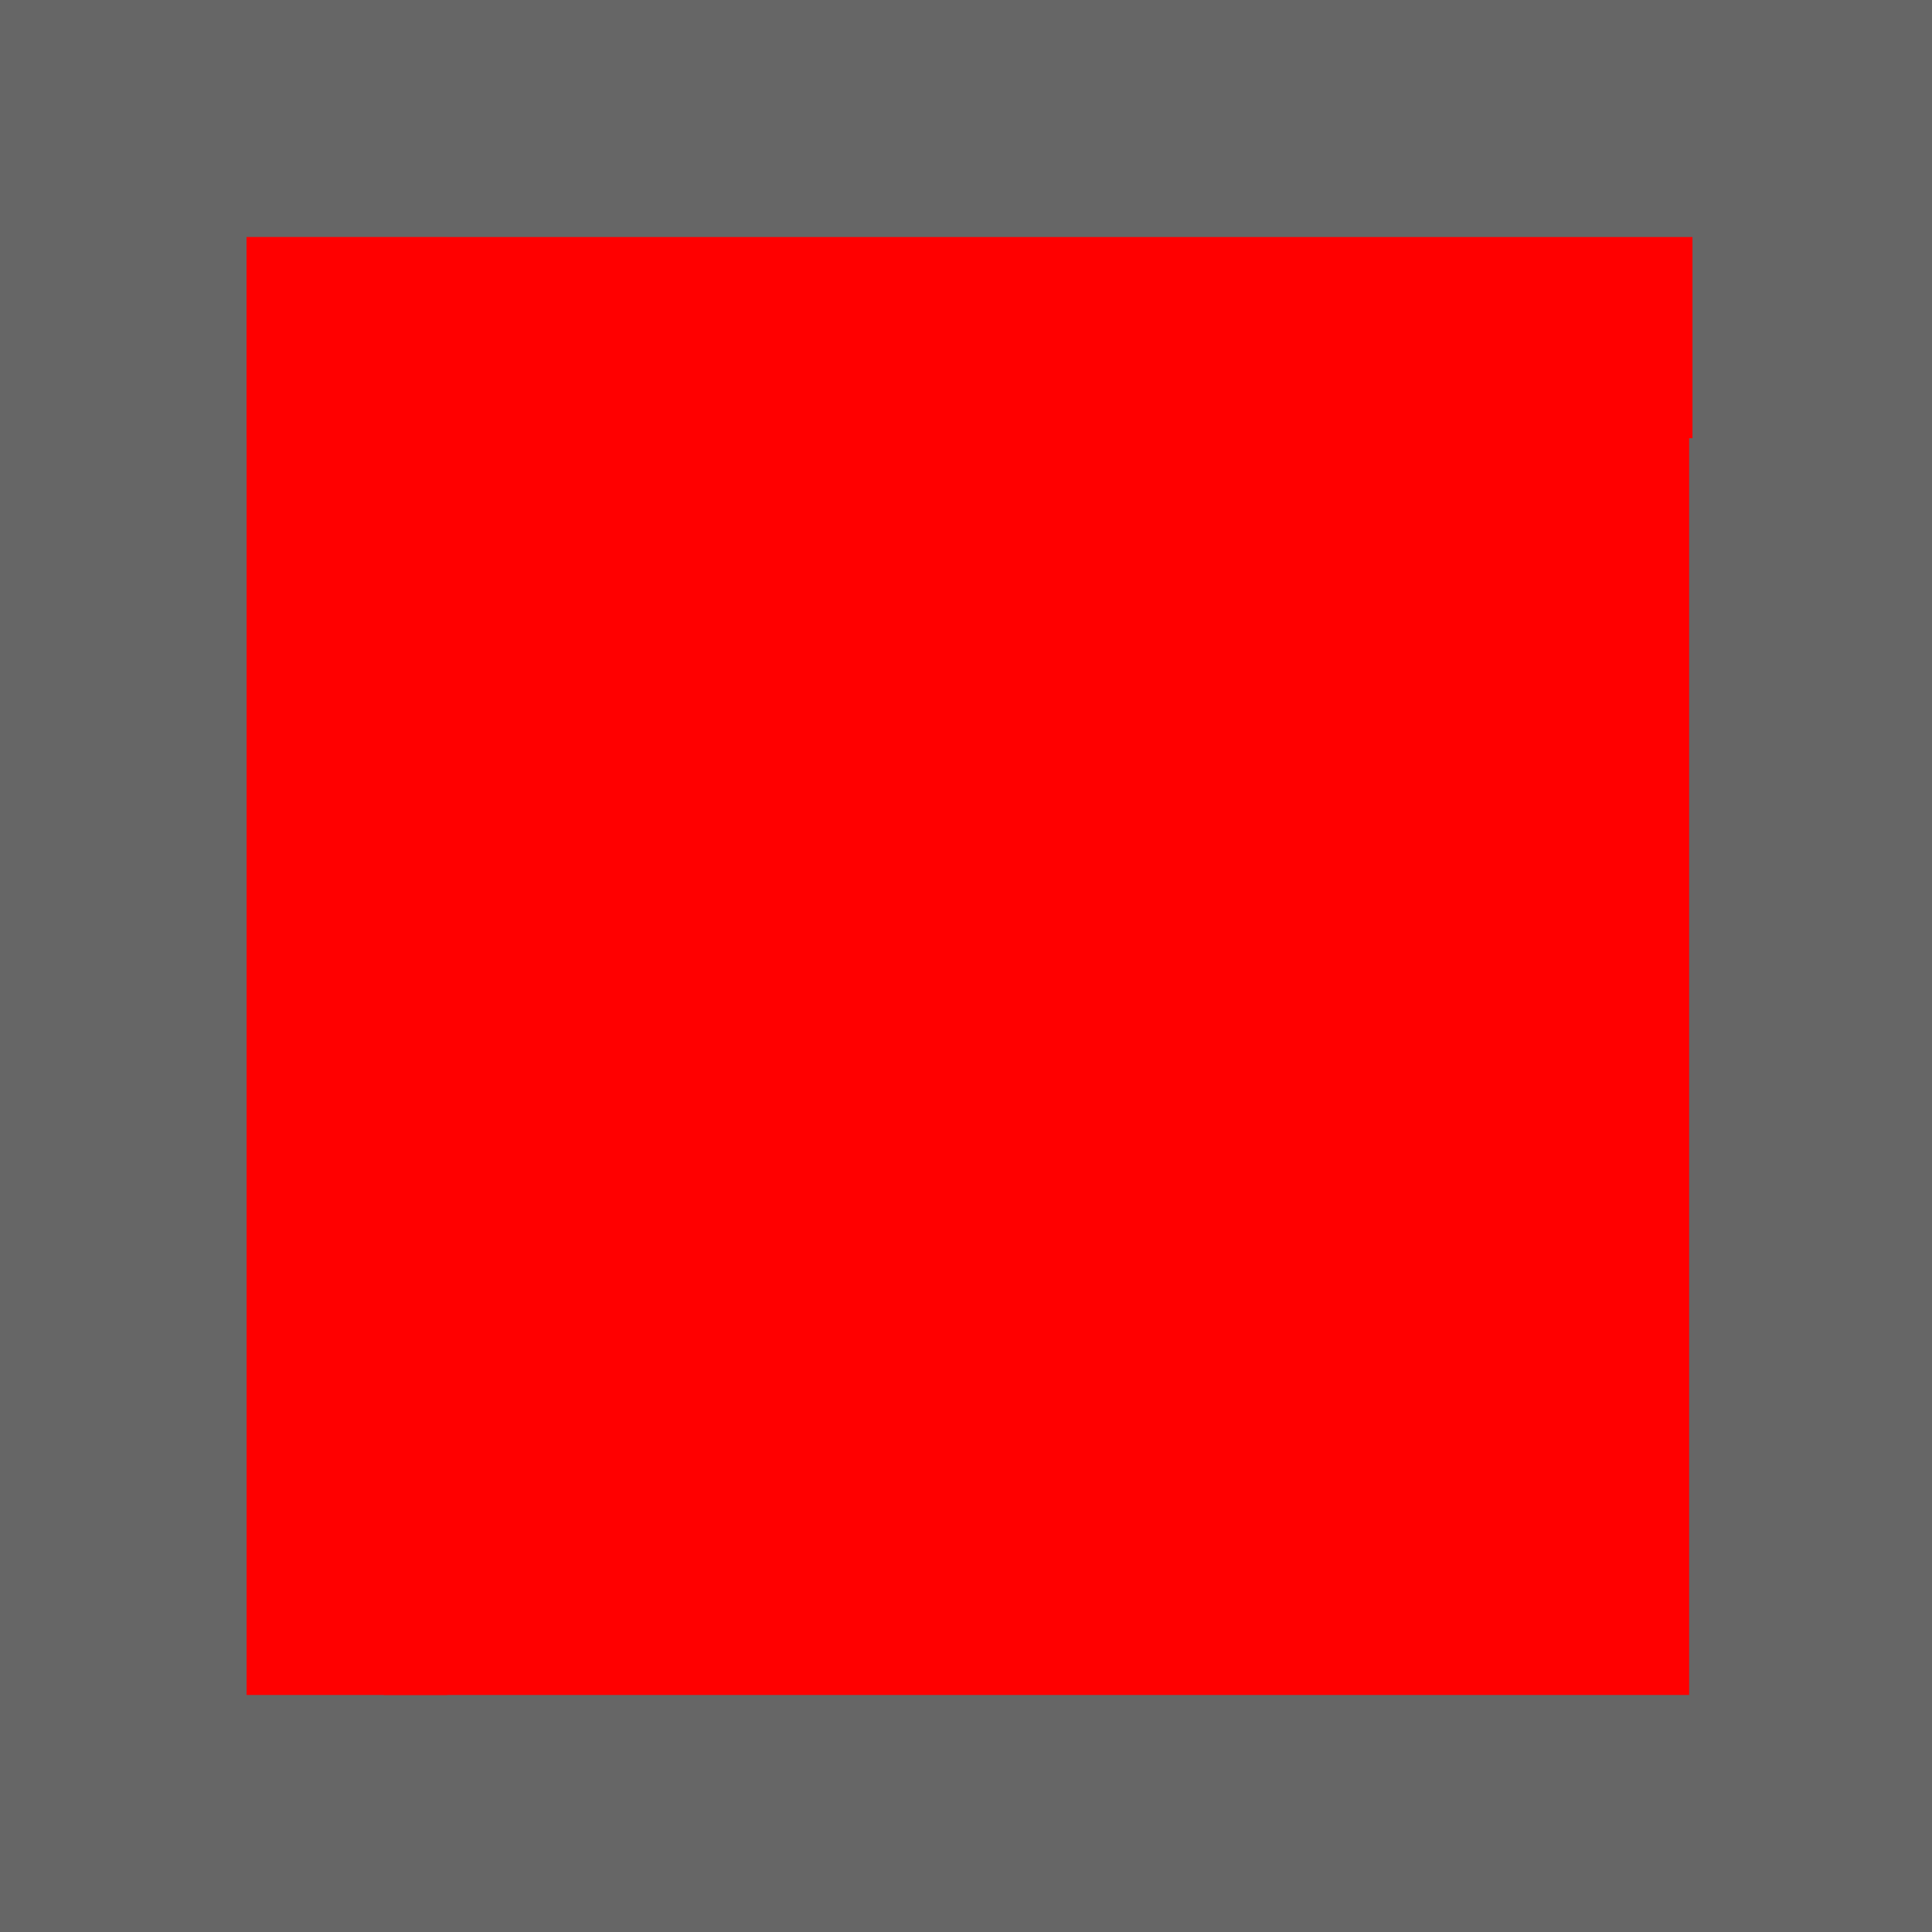 <!--?xml version="1.0" encoding="UTF-8" standalone="no"?-->
<!-- Creator: CorelDRAW -->

<svg xmlns:dc="http://purl.org/dc/elements/1.1/" xmlns:cc="http://creativecommons.org/ns#" xmlns:rdf="http://www.w3.org/1999/02/22-rdf-syntax-ns#" xmlns:svg="http://www.w3.org/2000/svg" xmlns="http://www.w3.org/2000/svg" xmlns:sodipodi="http://sodipodi.sourceforge.net/DTD/sodipodi-0.dtd" xmlns:inkscape="http://www.inkscape.org/namespaces/inkscape" xml:space="preserve" width="30mm" height="30mm" style="shape-rendering:geometricPrecision; text-rendering:geometricPrecision; image-rendering:optimizeQuality; fill-rule:evenodd; clip-rule:evenodd" viewBox="0 0 4.638 4.638" id="svg2" version="1.1" inkscape:version="0.48.3.1 r9886" sodipodi:docname="140.svg"><sodipodi:namedview pagecolor="#ffffff" bordercolor="#666666" borderopacity="1" objecttolerance="10" gridtolerance="10" guidetolerance="10" inkscape:pageopacity="0" inkscape:pageshadow="2" inkscape:window-width="1440" inkscape:window-height="844" id="namedview17" showgrid="false" inkscape:zoom="2.2201482" inkscape:cx="69.047436" inkscape:cy="83.039609" inkscape:window-x="-4" inkscape:window-y="-4" inkscape:window-maximized="1" inkscape:current-layer="svg2"></sodipodi:namedview>
 <defs id="defs4">
  <style type="text/css" id="style6">
   
    .fil2 {fill:#666666}
    .fil1 {fill:#B2B2B2}
    .fil0 {fill:black}
   
  </style>
 
  
  
 
   
   
   
  </defs>
 <g id="dark" inkscape:label="#g3015"><rect style="fill: rgb(102, 102, 102);" y="0" x="0" height="4.638" width="4.638" class="fil0" id="_169804760"></rect></g><g id="light" inkscape:label="#g3007" style="fill: rgb(255, 0, 0);"><rect style="fill: rgb(255, 0, 0);" height="3.134" width="3.134" y="0.935" x="0.921" class="fil1" id="_169811456"></rect></g><g id="shadow" inkscape:label="#g3010" style="fill: rgb(255, 0, 0);"><g id="g13" style="fill: rgb(255, 0, 0);">
    <rect style="fill: rgb(255, 0, 0);" height="0.483" width="3.471" y="0.569" x="0.592" class="fil2" id="_169810504"></rect>
    <rect style="fill: rgb(255, 0, 0);" y="0" x="0" height="8.76" width="10.293" transform="matrix(0,-0.34,0.055,0,0.592,4.069)" class="fil2" id="_169809552"></rect>
   </g></g>
</svg>